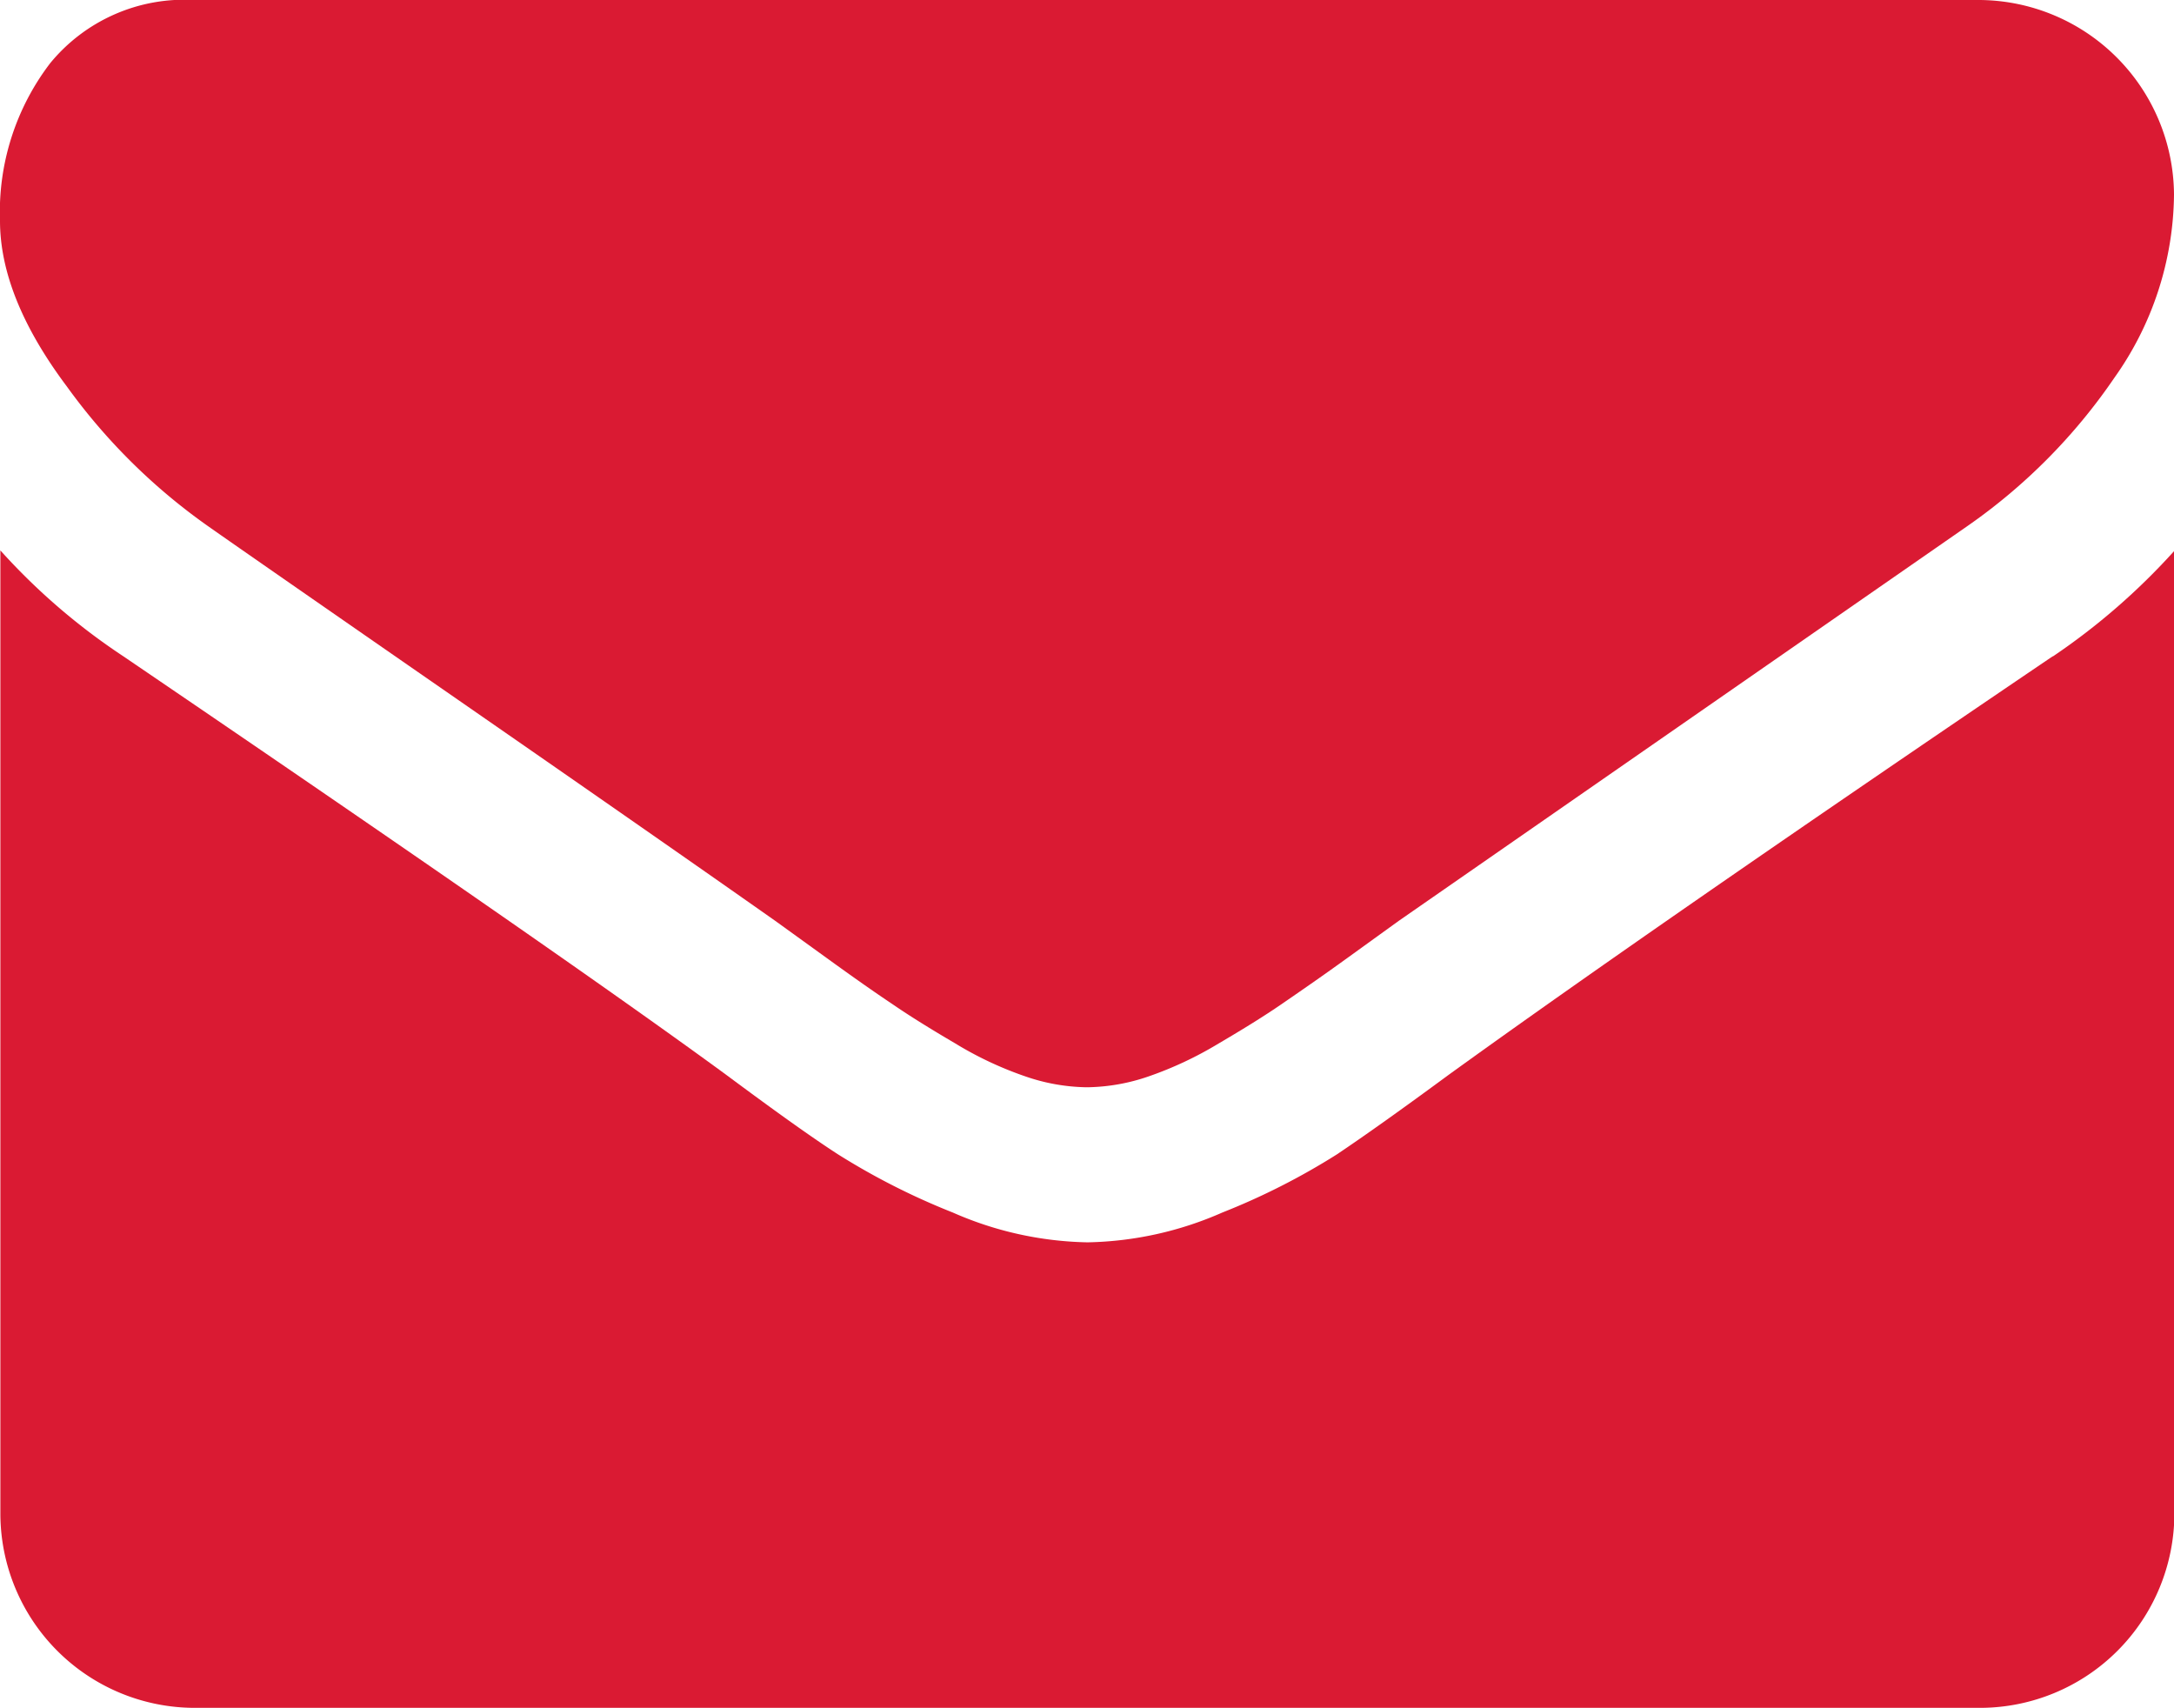 <svg id="Camada_1" data-name="Camada 1" xmlns="http://www.w3.org/2000/svg" viewBox="0 0 116.8 91.77"><defs><style>.cls-1{fill:#da1a33;}</style></defs><path class="cls-1" d="M452.21,482.29q2.22,1.56,13.36,9.28t17.08,11.9l2.77,2q2.11,1.53,3.52,2.47c.93.64,2.06,1.34,3.39,2.12a19.1,19.1,0,0,0,3.74,1.76,10.49,10.49,0,0,0,3.27.59h.12a10.49,10.49,0,0,0,3.27-.59,19.7,19.7,0,0,0,3.74-1.76c1.33-.78,2.46-1.48,3.39-2.12s2.11-1.45,3.52-2.47l2.77-2,30.51-21.18a30.88,30.88,0,0,0,7.94-8,17.23,17.23,0,0,0,3.2-9.84A10.52,10.52,0,0,0,547.37,454H451.43a9.32,9.32,0,0,0-7.73,3.39,13.16,13.16,0,0,0-2.7,8.47q0,4.11,3.59,8.9a32.22,32.22,0,0,0,7.62,7.53Zm0,0" transform="translate(-441 -454)"/><path class="cls-1" d="M551.28,489.26q-21.37,14.48-32.46,22.49c-2.47,1.82-4.48,3.25-6,4.27a36.93,36.93,0,0,1-6.15,3.12,18.75,18.75,0,0,1-7.18,1.6h-.12a18.75,18.75,0,0,1-7.18-1.6A37.48,37.48,0,0,1,486,516c-1.54-1-3.55-2.45-6-4.27q-8.81-6.45-32.4-22.49a34.32,34.32,0,0,1-6.58-5.67v51.75a10.45,10.45,0,0,0,10.43,10.43h95.94a10.45,10.45,0,0,0,10.43-10.43V483.59a35.57,35.57,0,0,1-6.52,5.67Zm0,0" transform="translate(-441 -454)"/></svg>